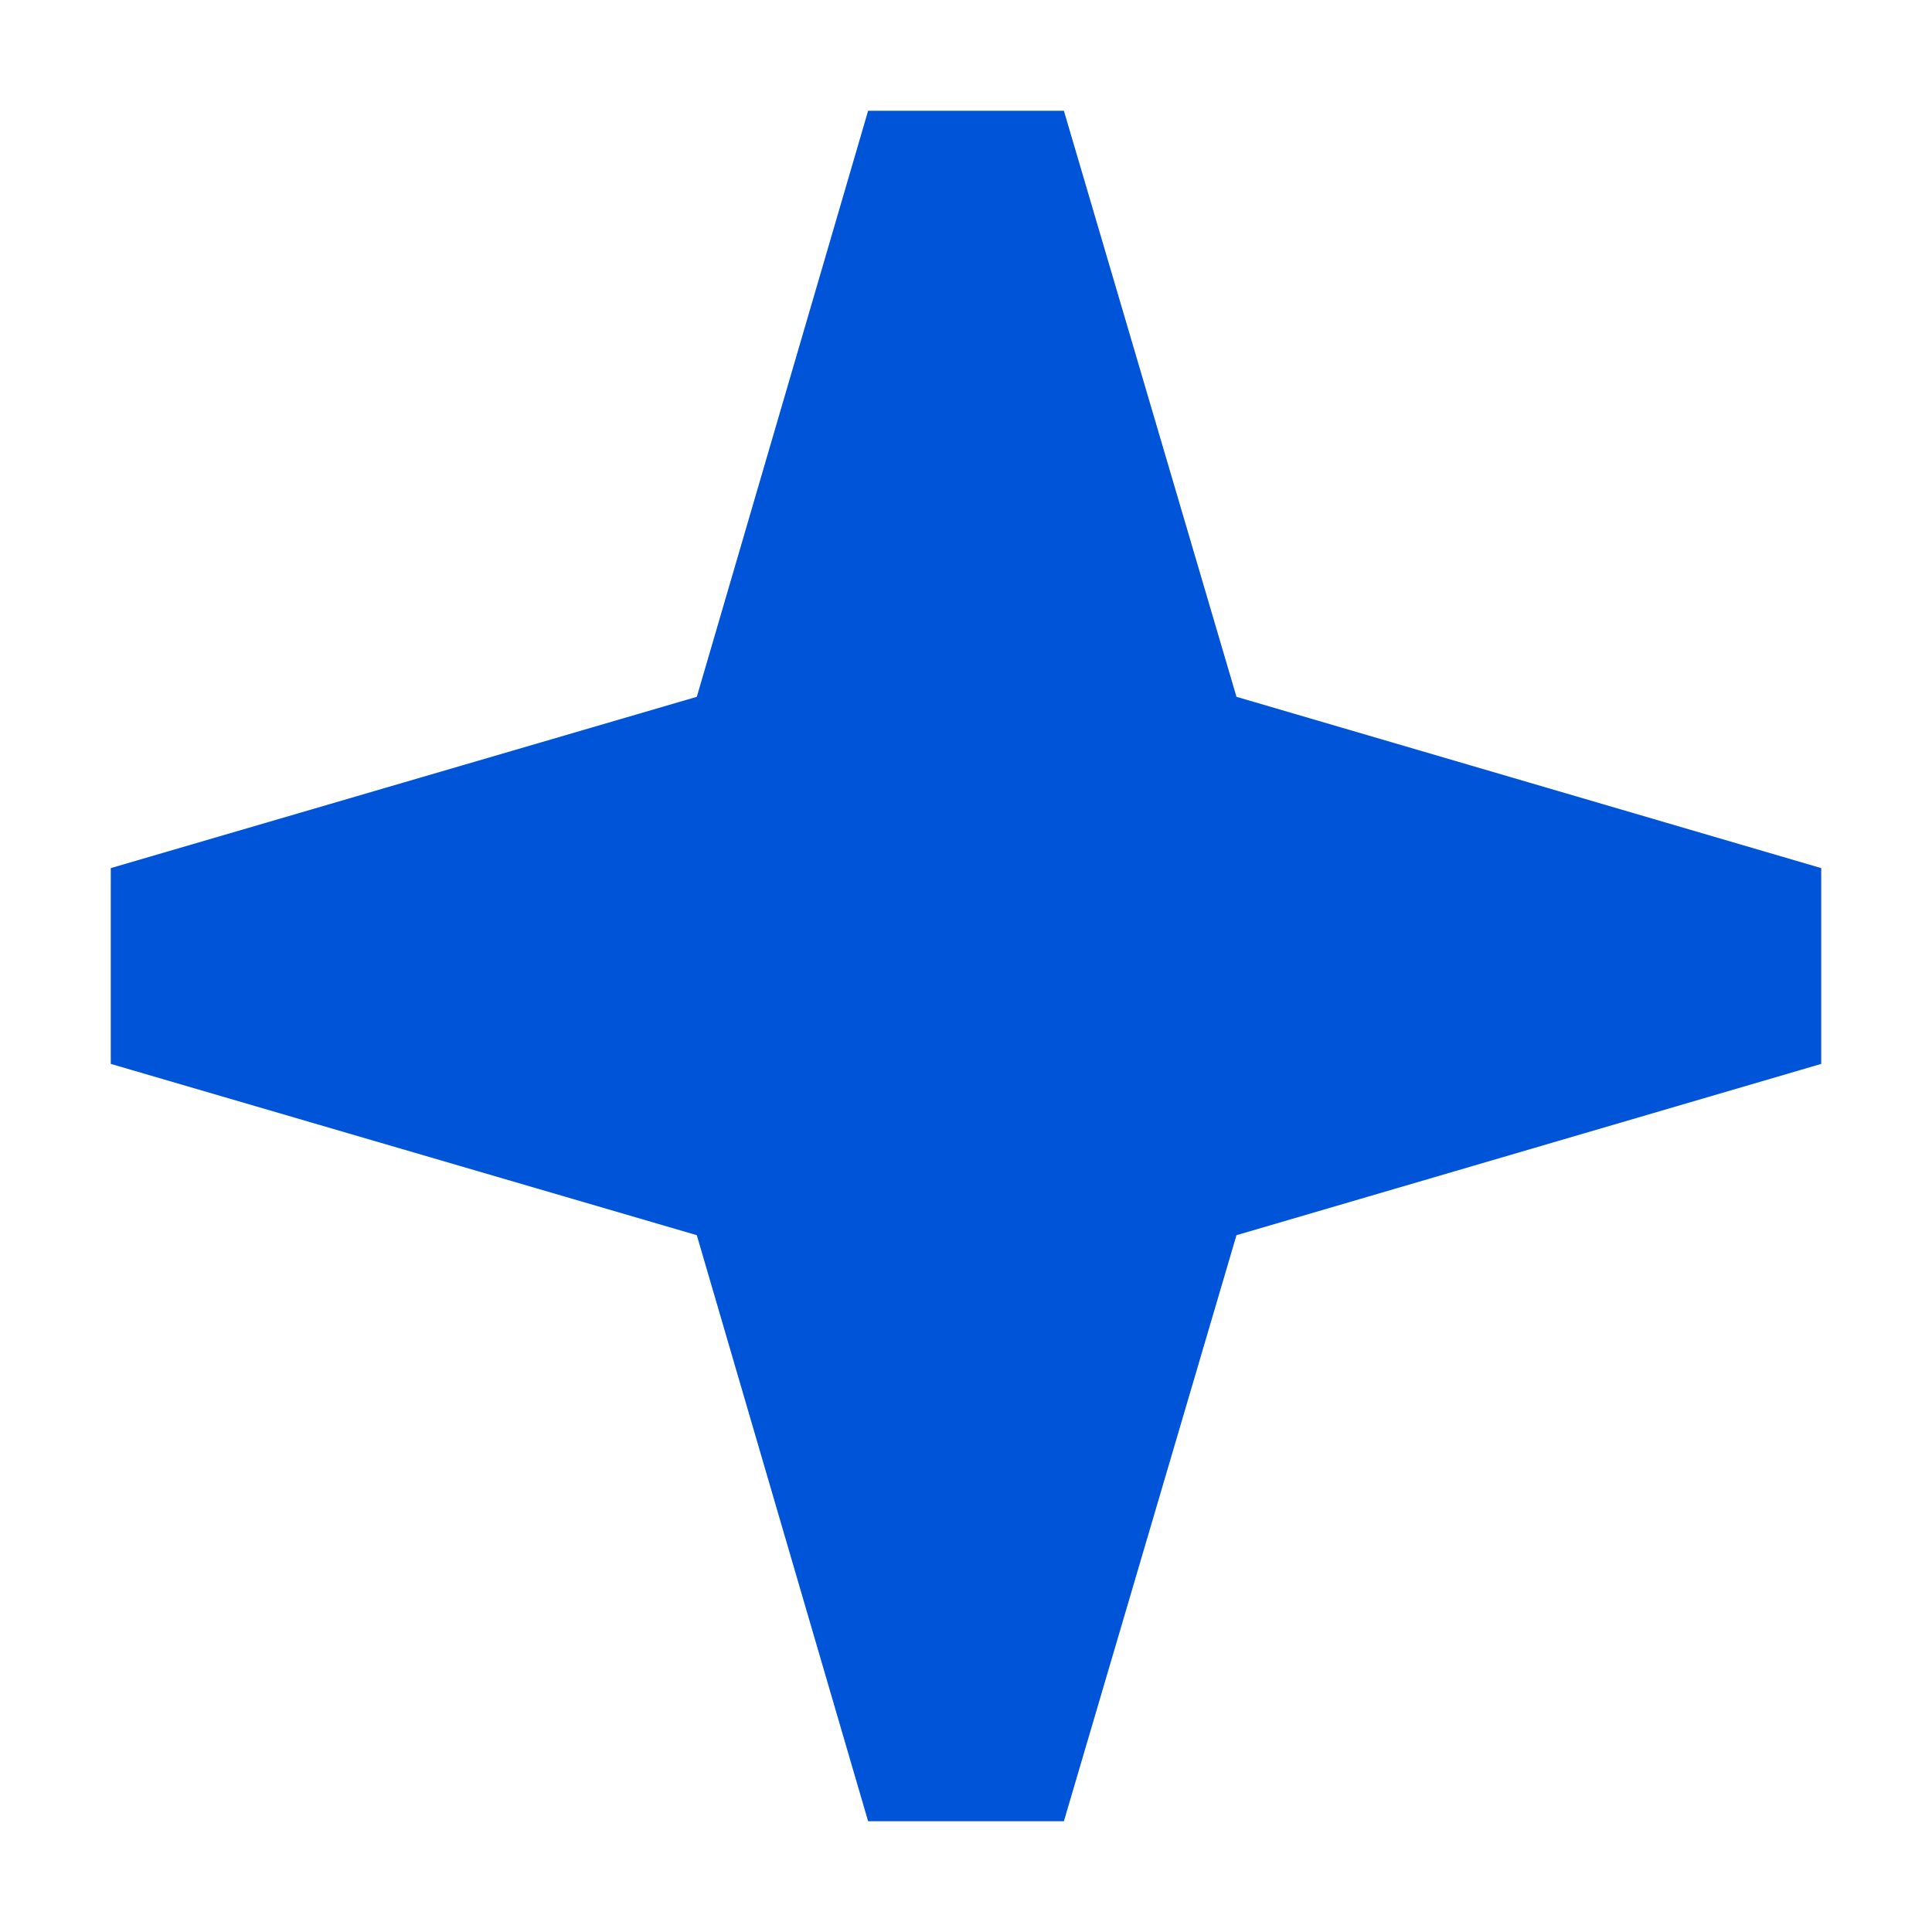 <?xml version="1.0" encoding="UTF-8"?><svg id="Layer_1" xmlns="http://www.w3.org/2000/svg" viewBox="0 0 15 15"><defs><style>.cls-1{fill:#0054d7;}</style></defs><polygon class="cls-1" points="9.6 5.41 8.26 .86 6.74 .86 5.41 5.41 .86 6.74 .86 8.26 5.41 9.59 6.74 14.14 8.26 14.14 9.6 9.59 14.14 8.26 14.14 6.74 9.6 5.41"/></svg>